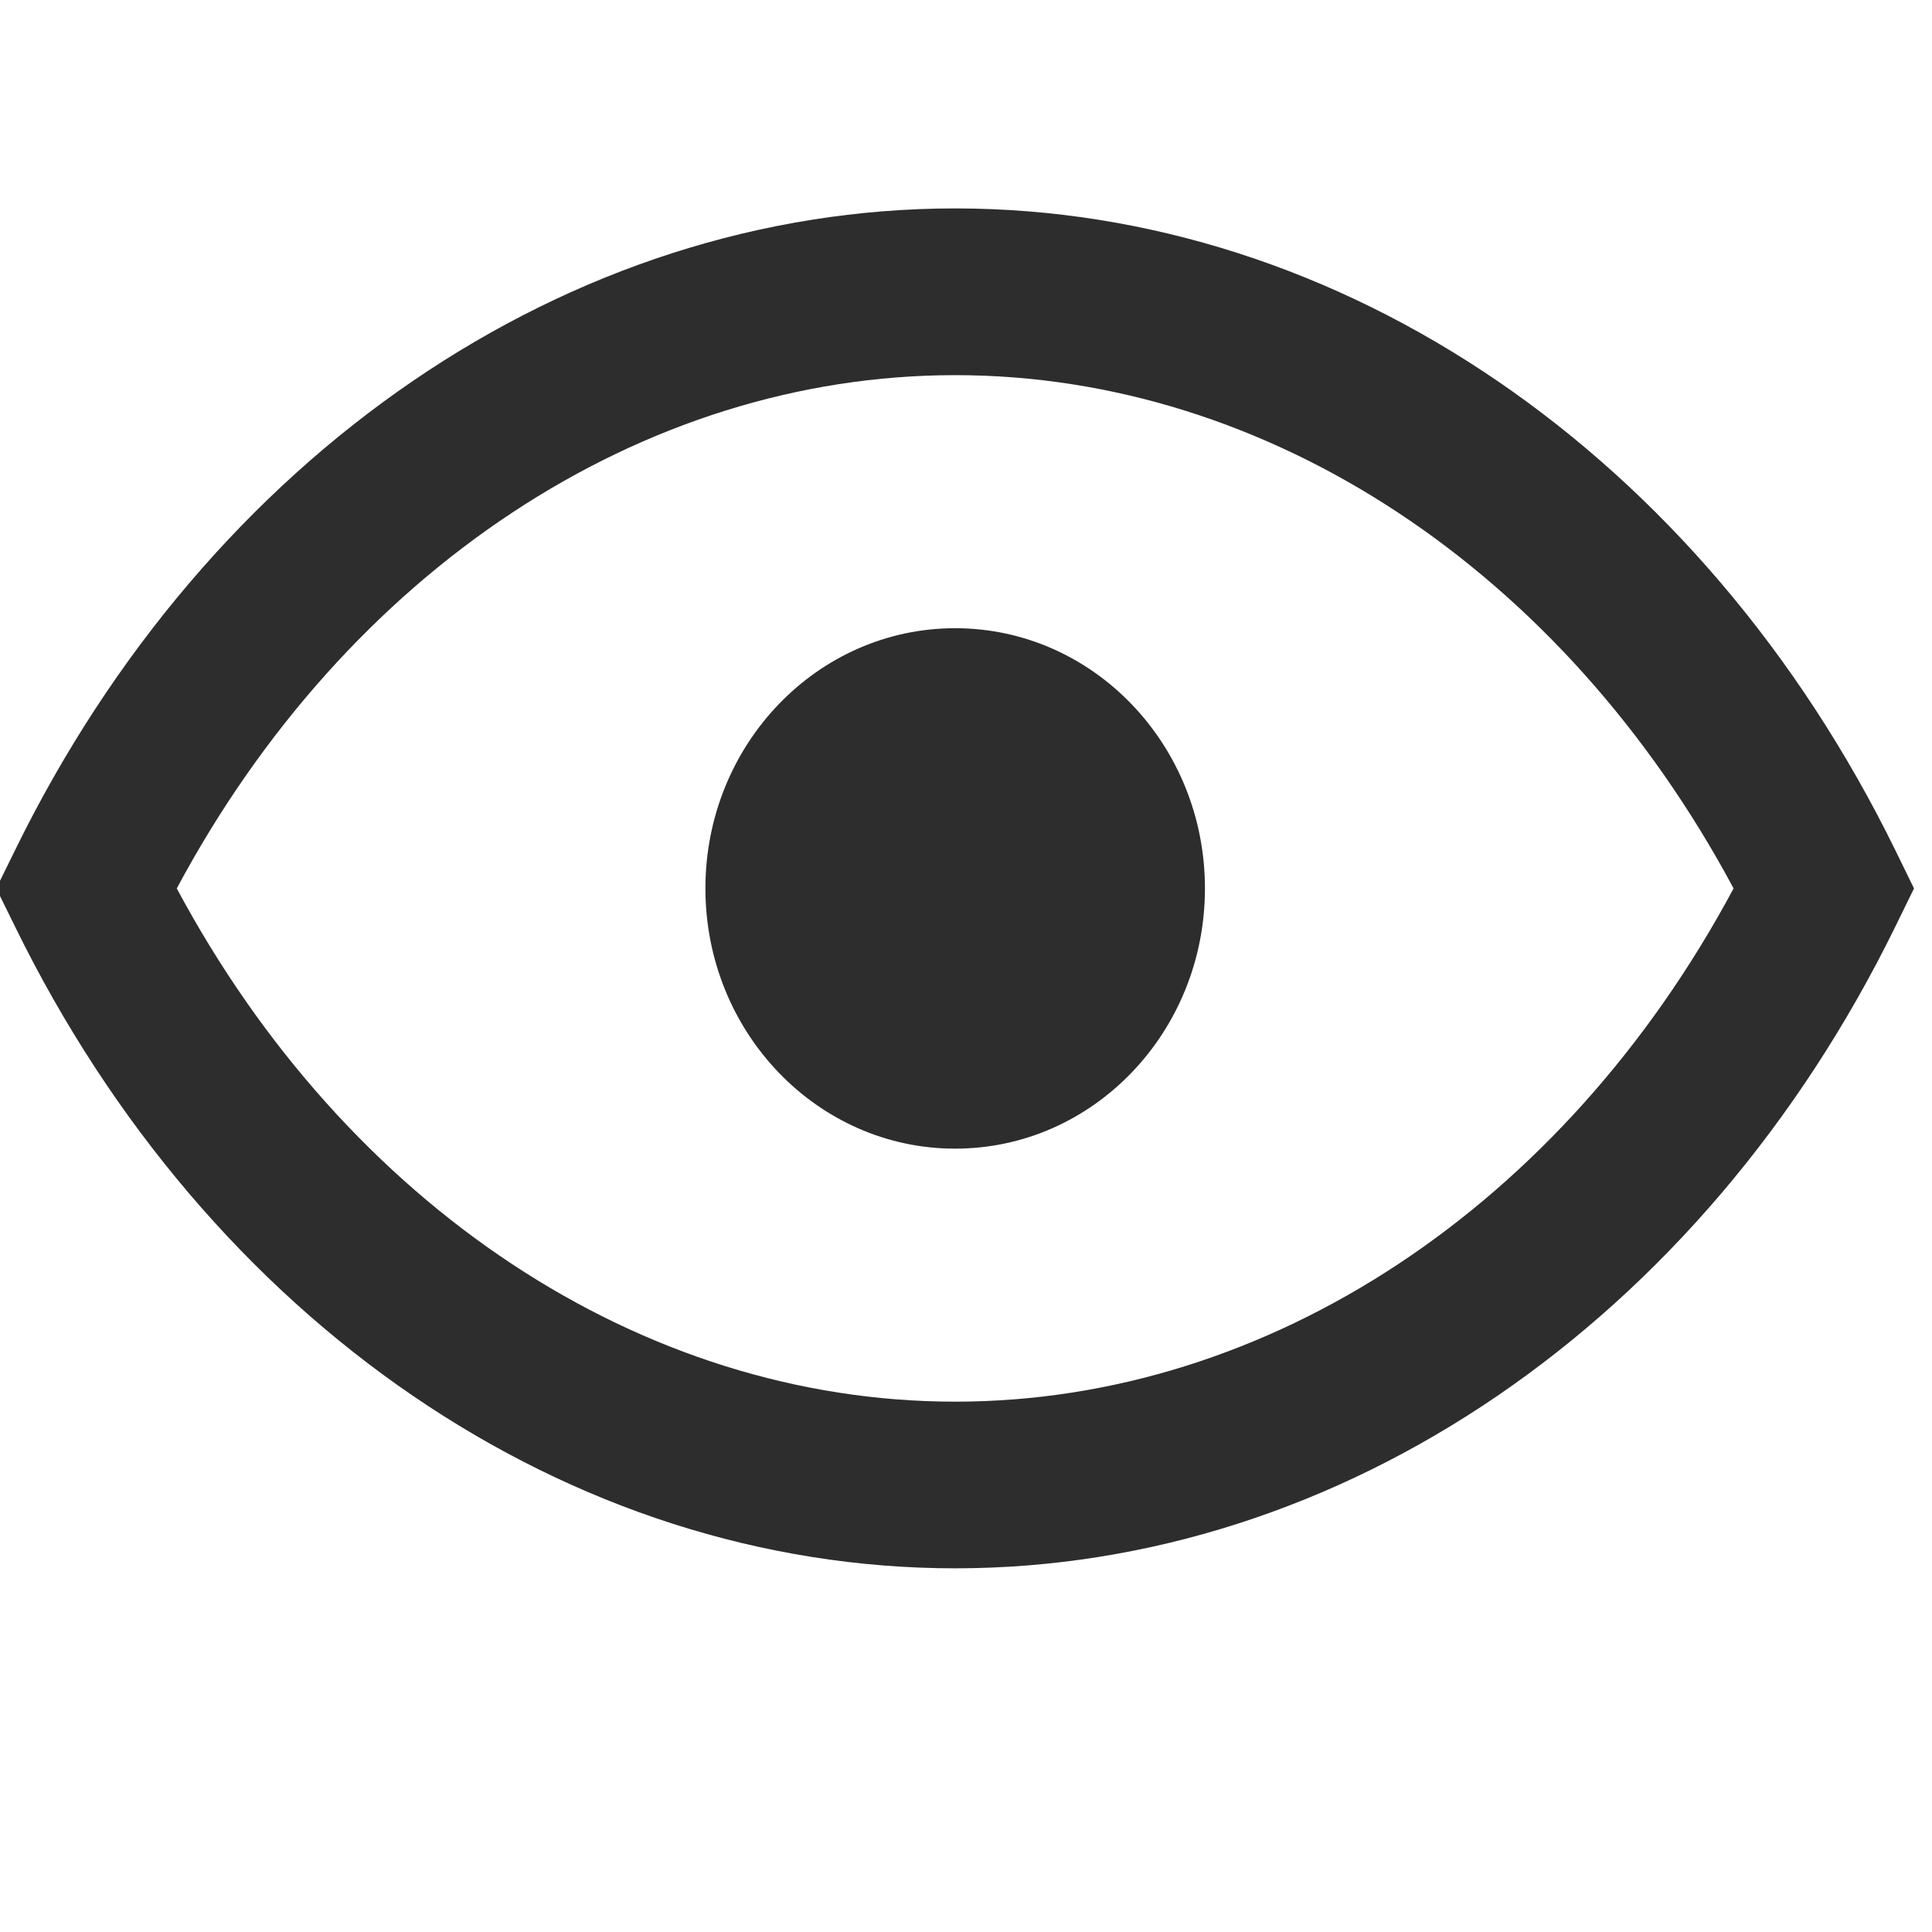 <?xml version="1.0" encoding="UTF-8" standalone="no"?>
<svg
   xmlns:dc="http://purl.org/dc/elements/1.1/"
   xmlns:cc="http://creativecommons.org/ns#"
   xmlns:rdf="http://www.w3.org/1999/02/22-rdf-syntax-ns#"
   xmlns:svg="http://www.w3.org/2000/svg"
   xmlns="http://www.w3.org/2000/svg"
   xmlns:sodipodi="http://sodipodi.sourceforge.net/DTD/sodipodi-0.dtd"
   xmlns:inkscape="http://www.inkscape.org/namespaces/inkscape"
   version="1.1"
   x="0px"
   y="0px"
   viewBox="0 0 70.866 70.866"
   enable-background="new 0 0 70.866 56.693"
   xml:space="preserve"
   id="svg2"
   inkscape:version="0.91 r13725"
   sodipodi:docname="eye.svg"><defs
     id="defs16" /><sodipodi:namedview
     pagecolor="#ffffff"
     bordercolor="#666666"
     borderopacity="1"
     objecttolerance="10"
     gridtolerance="10"
     guidetolerance="10"
     inkscape:pageopacity="0"
     inkscape:pageshadow="2"
     inkscape:window-width="1366"
     inkscape:window-height="705"
     id="namedview14"
     showgrid="false"
     inkscape:zoom="3.3302172"
     inkscape:cx="-33.781706"
     inkscape:cy="35.433125"
     inkscape:window-x="-8"
     inkscape:window-y="-8"
     inkscape:window-maximized="1"
     inkscape:current-layer="svg2" /><g
     id="g4"
     transform="matrix(1.409,0,0,1.468,-15.175,-9.315)"
     style="fill:#2e2d2d;fill-opacity:1"><path
       d="m 35.634,22.042 c -3.59,0 -6.5,2.91 -6.5,6.502 0,3.59 2.91,6.502 6.5,6.502 3.594,0 6.504,-2.912 6.504,-6.502 0,-3.592 -2.91,-6.502 -6.504,-6.502 z"
       id="path6"
       inkscape:connector-curvature="0"
       style="fill:#2e2d2d;fill-opacity:1" /><path
       d="M 60.115,27.598 C 55.068,17.702 45.689,11.553 35.636,11.553 c -10.053,0 -19.434,6.148 -24.479,16.045 l -0.484,0.946 0.484,0.945 c 5.045,9.896 14.426,16.043 24.479,16.043 10.053,0 19.432,-6.146 24.479,-16.043 l 0.482,-0.945 -0.482,-0.946 z m -24.479,13.77 c -8.16,0 -15.838,-4.887 -20.264,-12.824 4.426,-7.938 12.104,-12.825 20.264,-12.825 8.16,0 15.836,4.887 20.264,12.825 -4.428,7.937 -12.104,12.824 -20.264,12.824 z"
       id="path8"
       inkscape:connector-curvature="0"
       style="fill:#2e2d2d;fill-opacity:1" /></g></svg>